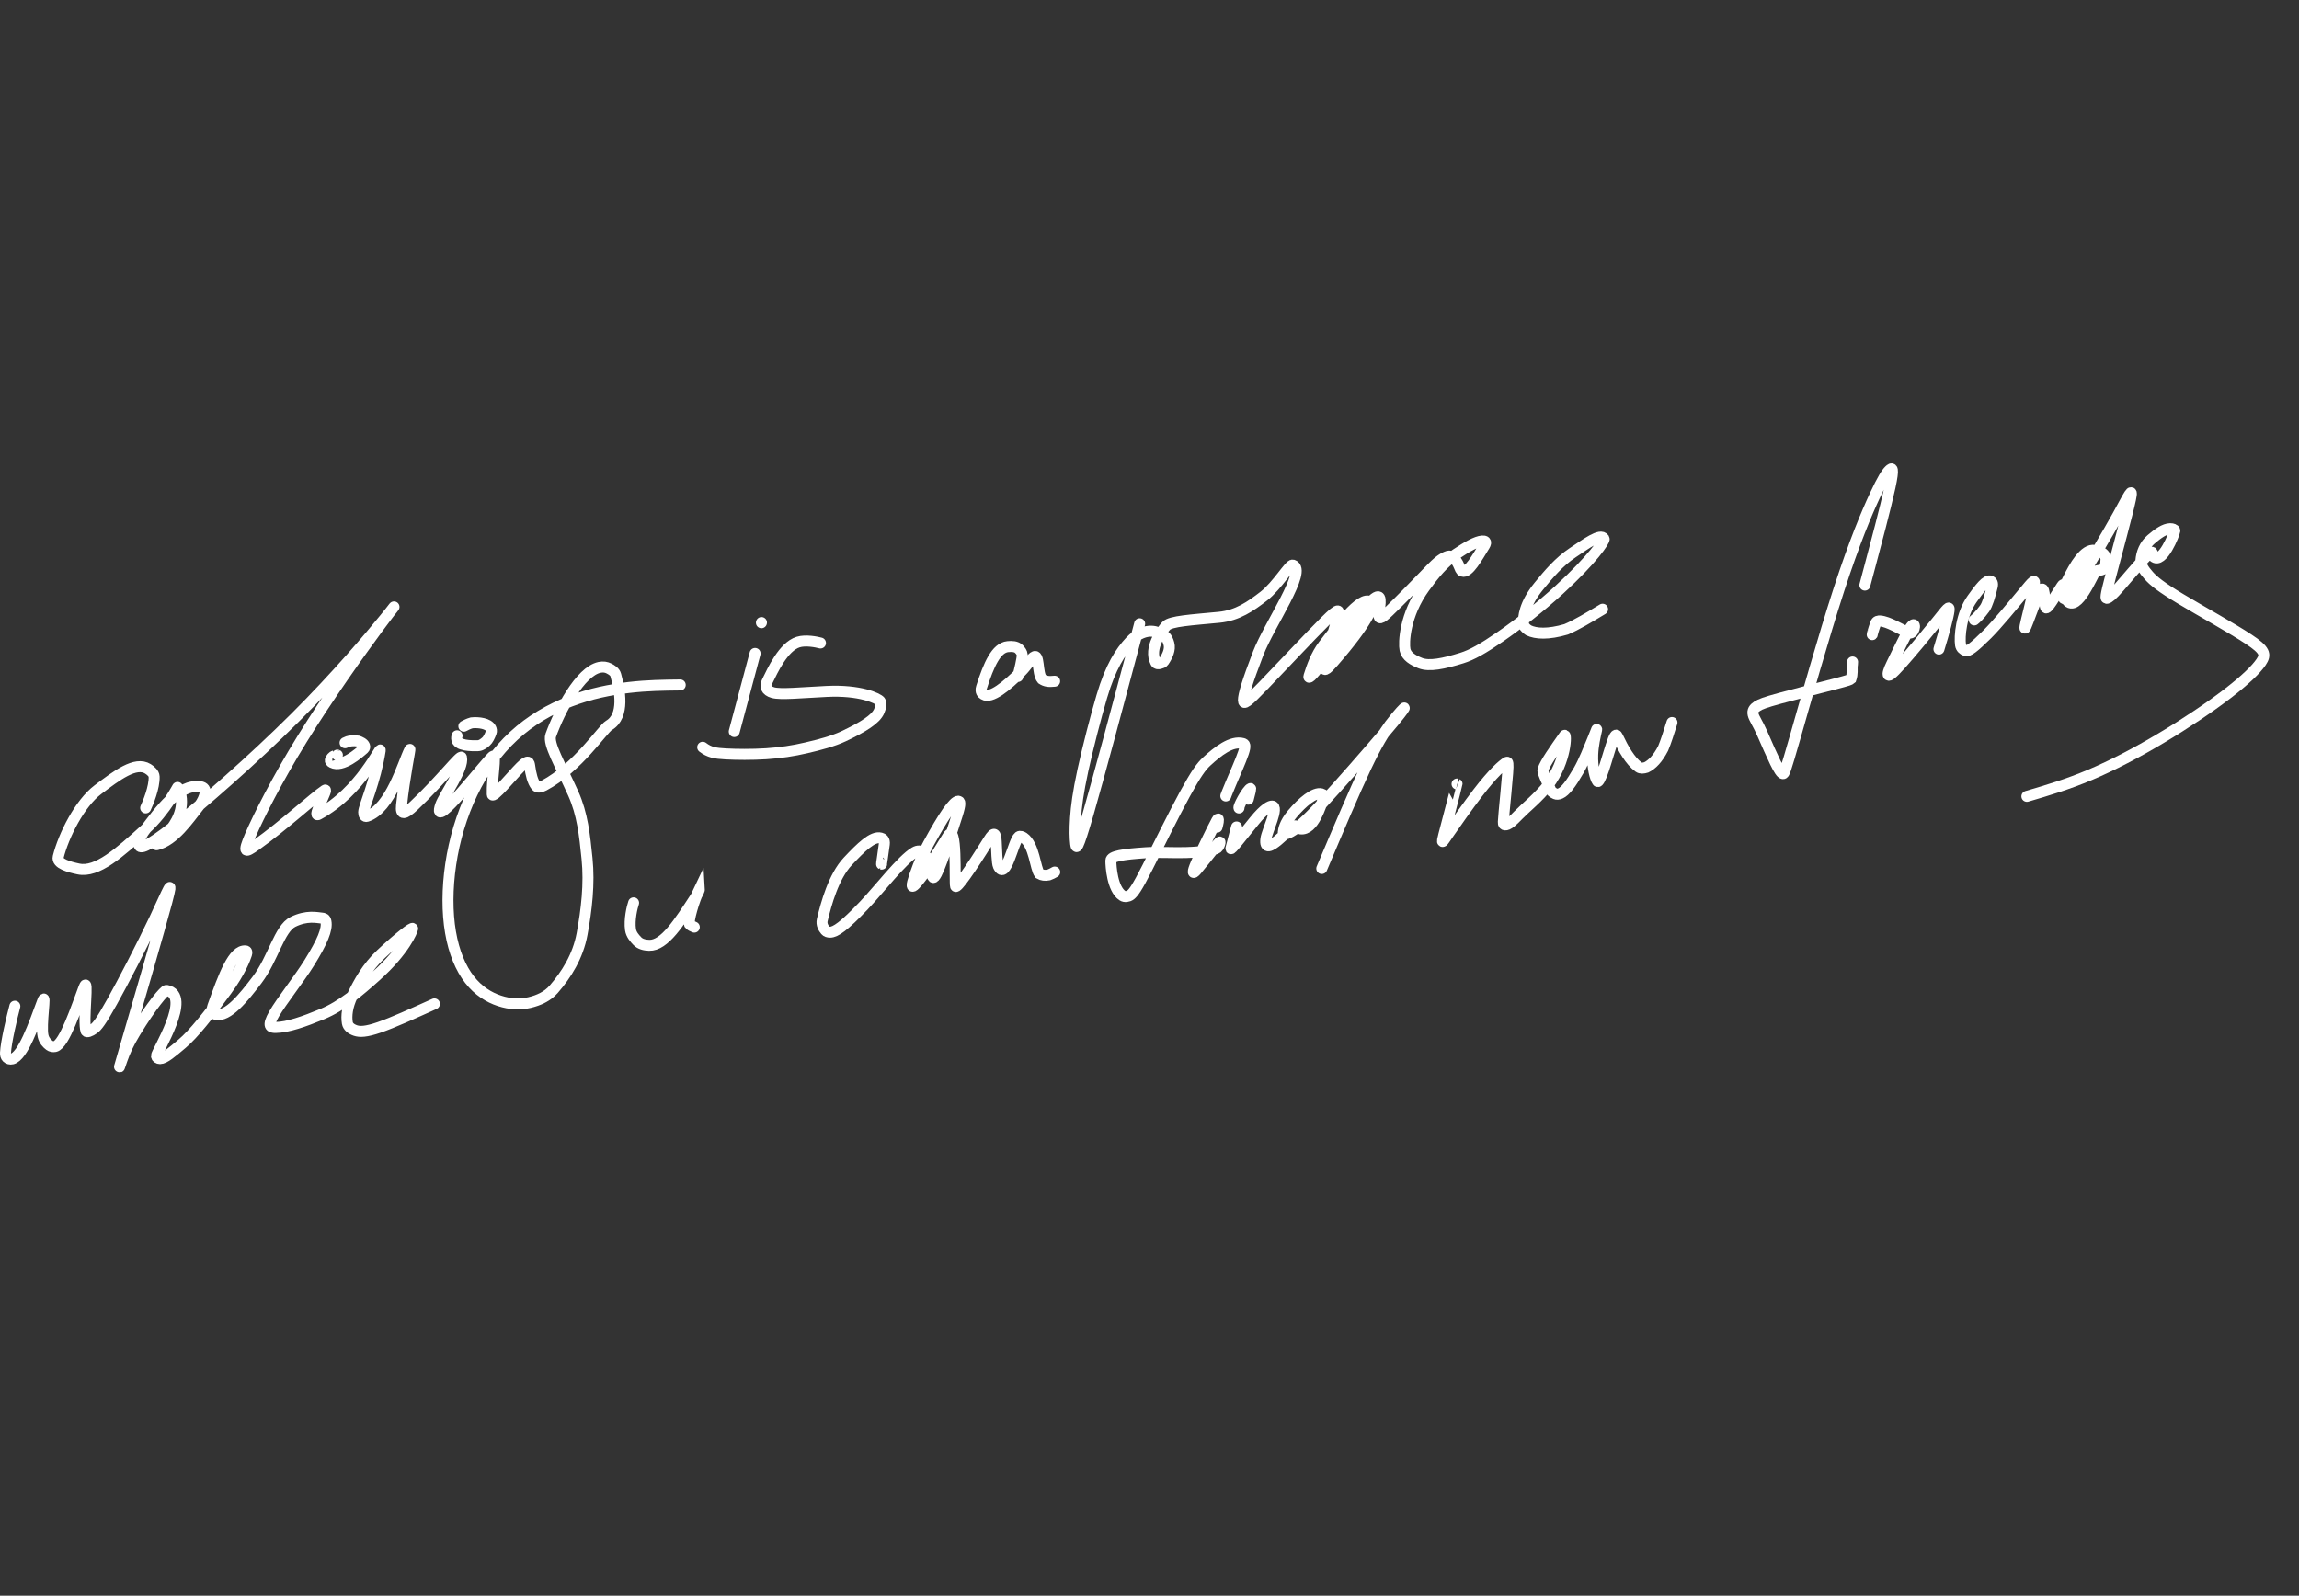 <?xml version="1.0" encoding="UTF-8"?> <svg xmlns="http://www.w3.org/2000/svg" width="628" height="436" viewBox="0 0 628 436" fill="none"><rect x="0" y="0" width="628" height="436" fill="#333333" stroke="none"/><path d="M206.262 178.54L200.57 199.883" stroke="white" stroke-width="3" stroke-linecap="round"></path><path d="M208.008 170.1L207.994 170.152" stroke="white" stroke-width="3" stroke-linecap="round"></path><path d="M224.123 175.687C223.117 175.419 220.101 174.774 218.009 175.436C213.98 176.71 211.039 183.189 209.562 186.214C209.248 186.856 209.125 187.437 209.346 187.968C209.568 188.499 210.193 188.988 211.145 189.248C213.294 189.835 218.725 189.269 225.828 188.917C234.867 188.468 239.791 190.778 240.437 191.59C240.843 192.1 240.602 193.243 240.169 194.281C239.241 196.502 235.755 198.656 230.463 201.156C227.546 202.534 223.875 203.489 220.272 204.328C216.669 205.168 213.171 205.698 209.272 205.947C205.373 206.196 201.18 206.148 198.252 205.993C195.323 205.837 193.787 205.577 191.951 204.171" stroke="white" stroke-width="3" stroke-linecap="round"></path><path d="M278.036 184.837C278.438 183.329 279.296 179.903 279.226 178.895C279.186 178.334 278.739 177.737 278.337 177.339C277.611 176.62 276.465 176.565 275.281 176.685C272.144 177.002 270.106 181.544 268.118 187.797C267.731 189.017 268.291 189.49 268.719 189.754C270.681 190.963 274.899 187.552 279.06 183.376C280.374 182.059 281.655 180.037 282.313 179.539C284.007 178.259 283.258 183.962 284.613 185.55C285.056 185.848 285.578 186.07 286.173 186.157C286.767 186.243 287.419 186.187 288.09 186.129" stroke="white" stroke-width="3" stroke-linecap="round"></path><path d="M311.312 170.432C311.216 170.793 311.12 171.154 308.363 181.49C305.607 191.827 300.193 212.127 297.253 222.323C294.313 232.519 294.011 231.995 293.826 230.527C293.641 229.06 293.582 226.664 293.789 223.537C293.996 220.411 294.471 216.627 295.809 210.459C297.147 204.291 299.334 195.854 300.982 190.275C303.384 182.142 306.08 178.102 308.686 175.29C310.839 172.968 313.049 172.427 314.472 172.461C315.842 172.495 317.016 173.03 317.933 173.61C318.762 174.136 319.081 175.066 319.303 175.868C319.745 177.462 318.904 179.252 317.902 180.718C317.665 181.065 317.243 181.182 316.826 181.296C316.408 181.409 315.931 181.447 315.684 180.962C313.728 177.11 317.361 172.306 318.544 171.018C319.749 169.707 325.36 169.4 332.993 168.665C338.05 168.179 341.645 165.646 345.237 162.869C348.863 160.066 352.329 154.125 353.143 154.391C357.24 155.731 346.751 170.58 343.687 178.529C340.623 186.478 339.661 189.907 339.659 191.299C339.658 192.692 340.645 191.945 345.192 187.237C349.739 182.529 357.814 173.883 361.958 169.771C366.101 165.659 366.067 166.343 365.135 169.589C364.203 172.835 362.374 178.623 361.864 181.245C361.354 183.867 362.217 183.149 364.167 180.926C373.781 169.958 375.184 165.512 374.788 164.916C372.629 161.67 366.189 170.143 361.536 176.259C359.474 178.969 358.353 182.222 357.588 184.662C357.34 185.454 357.842 185.452 361.449 180.762C365.056 176.071 371.872 166.72 374.886 163.966C377.901 161.211 376.906 165.336 376.698 167.379C376.489 169.421 377.097 169.257 379.442 166.995C386.074 160.598 391.035 155.034 392.898 153.513C393.747 152.821 394.484 152.396 395.088 152.139C395.693 151.882 396.163 151.834 396.618 152.142C398.76 153.588 398.553 155.751 399.453 156.068C401.138 156.663 403.497 152.347 405.527 149.061C406.199 147.972 405.593 147.763 404.899 147.821C403.274 147.957 400.84 149.319 397.736 151.4C394.372 153.656 391.637 157.027 389.132 160.487C383.637 168.076 383.422 175.676 383.802 177.542C384.167 179.331 385.992 180.406 387.987 181.186C390.419 182.136 394.311 181.356 399.325 179.793C402.093 178.93 405.078 177.236 409.801 173.988C414.525 170.739 420.836 165.812 425.883 161.184C434.977 152.845 438.475 147.677 438.188 147.197C437.226 145.591 433.162 148.651 429.605 151.011C425.915 153.458 422.988 156.928 420.396 160.105C416.329 165.091 416.108 168.677 416.159 170.32C416.183 171.094 416.738 171.683 417.55 172.216C419.55 173.192 422.871 173.396 427.804 171.953C430.64 170.763 434.151 168.642 437.769 166.458" stroke="white" stroke-width="3" stroke-linecap="round"></path><path d="M4.061 274.93C3.311 277.715 1.623 284.799 1.503 287.638C1.479 288.203 1.593 288.645 1.906 288.966C2.22 289.288 2.783 289.475 3.328 289.326C6.271 288.519 9.187 280.176 11.678 273.466C12.716 270.667 11.095 280.052 11.763 283.046C12.045 284.308 12.822 285.108 13.548 285.648C13.942 285.942 14.535 286.046 15.025 285.944C17.582 285.41 20.998 274.933 22.938 269.838C24.414 265.961 22.565 279.117 23.497 281.709C23.661 282.166 24.727 281.761 25.633 281.095C26.539 280.43 27.561 279.197 30.622 273.695C33.684 268.193 38.754 258.459 42.281 250.992C45.809 243.526 47.639 238.622 45.56 246.46C43.482 254.298 37.438 275.027 34.655 284.559C31.872 294.092 32.532 291.8 33.332 289.544C34.131 287.289 35.051 285.139 36.945 282.034C41.391 274.748 44.955 270.509 45.493 270.604C52.661 271.873 42.645 287.596 42.73 288.519C42.77 288.958 43.203 289.254 43.718 289.249C44.967 289.238 46.953 287.515 49.727 285.179C52.845 282.554 57.045 277.288 61.89 270.623C65.742 265.326 66.965 261.875 67.338 260.748C67.504 260.247 67.462 259.841 67.045 259.813C63.724 259.587 61.2 266.375 58.14 274.934C57.578 276.506 58.347 277.028 58.975 277.173C62.212 277.918 66.446 272.731 70.263 267.686C74.648 261.89 76.298 253.731 80.024 251.888C83.809 250.016 86.618 250.743 87.892 250.849C88.466 250.897 88.882 251.012 89.035 251.777C89.464 253.935 88.093 257.239 84.439 263.13C81.815 267.36 76.853 273.605 74.88 277.033C72.909 280.462 73.879 280.755 75.306 280.738C78.604 280.698 82.996 279.157 88.056 277.066C93.401 274.856 98.174 270.765 102.681 266.729C110.6 259.637 112.629 254.287 112.72 253.728C112.809 253.179 108.996 256.082 104.123 260.652C100.217 264.316 98.035 268.383 96.295 271.969C94.825 274.998 94.565 277.598 94.885 279.508C95.044 280.457 95.904 281.173 97.088 281.569C98.272 281.965 99.935 281.97 103.6 280.705C107.265 279.441 112.882 276.905 118.67 274.293" stroke="white" stroke-width="3" stroke-linecap="round"></path><path d="M173.071 246.687C172.669 247.827 171.833 251.339 172.226 253.986C172.427 255.34 173.329 256.354 174.113 257.161C174.868 257.938 176.014 258.251 177.337 258.289C181.528 258.41 185.517 252.003 189.89 245.329C190.802 243.937 191.086 243.046 191.074 242.874C189.477 246.185 187.977 251.626 188.32 252.507C188.607 252.879 189.124 253.096 189.656 253.32" stroke="white" stroke-width="3" stroke-linecap="round"></path><path d="M240.821 236.11C240.746 236.09 241.139 233.985 241.558 230.654C241.712 229.428 241.077 229.105 240.571 228.973C238.344 228.392 235.149 231.563 231.6 235.334C227.699 239.478 225.67 246.933 224.616 251.357C224.32 252.6 224.95 253.592 225.486 254.225C225.755 254.542 226.17 254.702 226.78 254.695C228.24 254.679 230.557 253.094 235.982 247.396C240.132 243.039 246.309 234.968 249.819 232.886C253.589 230.649 254.369 239.316 254.855 239.717C255.744 240.451 258.444 232.264 261.467 222.74C262.528 219.398 262.249 218.967 261.788 218.919C260.573 218.792 257.711 223.034 253.587 230.592C251.429 234.55 249.814 239.106 249.311 241.023C248.808 242.94 249.639 242.168 250.802 240.766C253.555 237.448 256.513 232.358 258.94 228.474C261.565 224.275 260.688 241.043 261.024 242.138C261.278 242.97 265.112 237.532 270.063 229.542C271.659 226.967 272.008 227.8 272.135 229.99C272.262 232.179 272.313 235.802 272.72 236.653C274.757 240.912 276.798 229.786 278.29 228.619C278.631 228.353 279.233 228.599 279.616 228.86C282.556 230.867 282.799 237.339 283.937 238.743C284.614 239.145 285.476 239.271 286.496 239.061C287.021 238.889 287.561 238.585 288.118 238.271" stroke="white" stroke-width="3" stroke-linecap="round"></path><path d="M334.843 217.483C334.802 217.546 335.033 216.901 336.267 213.953C337.222 211.671 338.95 207.836 339.659 205.711C340.368 203.585 340.031 203.296 339.487 203.146C336.388 202.291 332.538 205.379 329.683 208.002C328.139 209.42 326.729 211.354 323.679 216.94C320.629 222.525 316.065 231.789 313.478 236.926C310.503 242.835 309.589 243.89 308.874 244.491C308.53 244.78 308.121 244.899 307.734 244.954C307.346 245.008 306.965 244.96 306.59 244.711C303.852 242.897 303.442 236.748 303.447 235.127C303.451 233.92 306.747 233.407 313.035 232.99C315.99 232.794 320.631 233.054 323.942 232.956C329.11 232.802 331.419 232.169 332.147 231.91C332.674 231.722 332.968 231.195 333.184 230.581C333.283 230.302 333.31 230.07 333.233 230.055C332.906 229.993 330.416 233.453 326.862 237.708C325.742 239.05 325.644 238.403 326.719 235.899C327.793 233.394 329.95 228.968 331.171 226.525C332.391 224.082 332.61 223.757 332.728 223.758C332.846 223.758 332.856 224.095 332.788 224.543C332.72 224.992 332.573 225.544 332.448 226.012" stroke="white" stroke-width="3" stroke-linecap="round"></path><path d="M337.783 225.948C337.77 225.999 337.137 228.373 336.25 231.792C336.047 232.574 338.639 229.263 342.58 224.363C345.516 220.713 346.999 220.223 347.47 220.239C349.531 220.308 346.071 227.087 345.795 229.204C345.026 235.082 352.704 225.506 353.856 225.648C354.454 225.722 354.724 226.409 355.223 226.475C358.912 226.966 360.85 219.787 361.554 218.09C361.687 217.77 361.677 217.511 361.586 217.317C361.495 217.122 361.286 216.987 360.954 216.901C359.016 216.404 355.781 219.107 353.013 222.385C350.784 225.026 350.616 226.807 350.546 227.423C350.516 227.695 350.754 227.883 351.165 227.848C351.577 227.813 352.219 227.548 353.392 226.795C354.564 226.041 356.246 224.808 361.018 219.692C365.79 214.577 373.602 205.618 378.039 200.405C382.475 195.191 383.3 193.995 383.588 193.474C383.749 193.184 382.217 194.667 379.617 198.079C378.123 200.161 376.276 202.956 373.128 209.587C369.98 216.219 365.587 226.601 361.061 237.298" stroke="white" stroke-width="3" stroke-linecap="round"></path><path d="M398.008 214.212C398.018 214.215 398.028 214.217 397.291 217.021C396.554 219.825 395.07 225.43 394.392 228.111C393.714 230.793 393.887 230.381 395.715 227.707C397.543 225.033 401.022 220.109 403.678 216.643C407.874 211.169 410.508 208.904 411.56 208.296C411.909 208.094 412.042 208.49 411.836 211.222C411.629 213.953 411.121 219.104 410.861 221.908C410.601 224.712 410.606 225.013 410.77 225.207C410.934 225.401 411.257 225.48 411.79 225.25C412.323 225.02 413.055 224.479 414.857 222.612C416.659 220.744 420.372 217.797 422.929 214.449C427.943 207.88 427.934 200.138 427.353 200.968C424.763 204.669 422.047 208.446 421.478 210.336C421.248 211.103 423.393 215.19 423.468 215.533C423.61 216.18 424.197 216.617 424.883 216.912C425.24 217.066 425.683 217.043 426.244 216.794C427.581 216.199 429.093 214.219 431.261 210.461C432.658 208.039 434.13 204.285 435.066 202.017C436.003 199.749 436.225 199.007 436.147 199.359C435.739 201.194 435.166 203.685 435.071 206.174C434.939 209.648 435.715 212.592 436.37 213.514C436.597 213.834 437.275 212.597 438.076 210.196C438.877 207.795 439.951 203.945 440.645 202.154C441.34 200.364 441.623 200.751 441.913 201.364C443.404 204.517 445.272 207.91 447.636 209.61C448.182 210.003 448.939 209.906 449.699 209.671C451.287 208.89 452.84 207.313 454.304 204.481C455.07 202.665 455.882 200.079 456.719 197.415" stroke="white" stroke-width="3" stroke-linecap="round"></path><path d="M509.416 159.867C509.409 159.894 509.401 159.921 510.824 154.587C512.246 149.252 515.099 138.556 516.28 133.09C517.461 127.623 516.883 127.711 516.091 128.492C515.299 129.273 514.31 130.744 512.127 135.431C509.945 140.118 506.599 147.975 502.344 161.037C498.089 174.099 493.027 192.127 490.316 201.593C487.605 211.059 487.398 211.415 487.049 211.39C486.106 211.323 484.178 206.777 481.369 200.382C480.186 197.688 479.133 196.278 478.886 195.218C478.639 194.158 479.136 193.533 479.989 192.974C480.841 192.415 482.033 191.94 486.169 190.806C490.305 189.672 497.349 187.893 501.164 186.894C504.979 185.895 505.353 185.73 505.62 185.493C506.088 184.158 505.893 182.789 505.943 182.03C505.985 181.661 506.057 181.323 506.049 180.87" stroke="white" stroke-width="3" stroke-linecap="round"></path><path d="M511.422 173.403C511.379 173.45 511.666 172.26 512.333 170.382C512.585 169.671 513.09 169.639 513.566 169.671C515.873 169.824 519.252 172.022 521.496 172.958C521.817 173.092 522.117 172.892 522.343 172.692C522.822 172.269 523.085 171.299 522.933 170.901C522.355 169.389 519.344 176.13 516.801 181.257C515.806 183.265 515.612 184.166 515.825 184.436C516.037 184.705 516.712 184.342 519.322 181.428C521.931 178.514 526.453 173.061 529.154 169.704C531.856 166.346 532.6 165.249 532.408 166.848C532.215 168.446 531.063 172.774 529.645 177.356" stroke="white" stroke-width="3" stroke-linecap="round"></path><path d="M539.291 169.385C539.577 169.184 540.891 167.997 542.157 166.215C542.873 165.207 543.574 162.91 544.21 160.247C544.445 159.258 544.069 158.925 543.788 158.793C542.633 158.248 540.761 160.777 538.726 163.619C535.68 167.87 535.208 173.97 535.542 176.212C535.67 177.072 536.309 177.55 536.905 177.769C537.669 178.05 539.126 176.975 542.774 173.364C545.617 170.549 549.955 165.237 552.645 162.005C555.335 158.773 556.114 157.653 555.634 160.407C555.155 163.16 553.394 169.822 553.181 171.049C552.602 174.393 556.415 162.419 557.505 161.147C557.892 160.695 558.259 160.968 558.398 162.114C558.538 163.261 558.521 165.356 558.801 166.009C559.149 166.819 561.396 162.906 563.215 160.113C563.776 159.251 564.079 159.879 564.16 160.933C564.241 161.987 564.214 163.54 564.592 164.038C567.422 167.757 571.866 156.444 572.409 156.132C573.011 155.785 573.872 155.942 574.524 155.483C575.222 154.992 575.202 153.849 575.274 152.963C575.31 152.524 575.154 152.102 574.903 151.726C574.381 150.94 573.32 150.532 572.171 150.361C569.41 149.948 566.763 154.403 564.691 158.669C564.044 160.001 563.697 161.884 563.61 162.815C563.524 163.746 563.875 163.738 564.469 163.268C565.062 162.797 565.888 161.864 568.522 157.686C571.156 153.508 575.574 146.112 578.519 140.793C581.463 135.474 582.801 132.457 581.969 136.431C581.138 140.405 578.098 151.463 576.567 157.342C575.037 163.221 575.109 163.585 575.578 163.464C576.047 163.343 576.911 162.725 578.943 160.384C584.342 154.163 587.611 150.181 587.913 150.963C588.073 151.378 588.028 151.896 588.265 152.105C590.698 154.251 593.981 145.824 594.071 145.059C594.113 144.693 593.493 144.444 592.824 144.456C591.255 144.484 589.426 145.807 587.605 147.368C585.828 148.89 584.974 151.017 584.816 153.192C584.729 154.384 585.606 155.727 586.947 157.245C588.288 158.762 590.317 160.406 595.67 163.63C601.024 166.854 609.64 171.607 614.21 174.635C618.78 177.663 619.041 178.822 617.643 180.894C616.245 182.966 613.178 185.915 608.361 189.61C603.543 193.304 597.067 197.656 590.403 201.64C583.739 205.624 577.084 209.109 570.922 211.711C564.761 214.313 559.296 215.925 553.665 217.586" stroke="white" stroke-width="3" stroke-linecap="round"></path><path d="M39.797 220.742C40.421 219.443 42.217 215.121 42.103 212.186C42.071 211.365 41.242 210.598 40.416 210.079C37.011 207.942 31.918 211.87 26.756 215.751C21.783 219.49 17.385 228.231 15.894 234.166C15.442 235.964 18.88 236.894 21.442 237.431C26.509 238.493 32.587 233.048 39.664 226.622C45.44 221.378 48.616 214.773 48.668 214.89C52.841 224.272 41.309 231.181 42.84 230.801C47.551 229.632 51.316 224.103 54.444 220.112C55.261 219.07 55.874 217.721 56.024 216.732C56.174 215.743 55.738 215.081 54.699 214.94C48.816 214.137 43.703 221.426 39.546 226.891C38.466 228.31 37.705 230.116 37.999 230.98C38.292 231.844 39.809 231.81 47.493 225.766C55.177 219.723 68.982 207.67 80.558 196.137C92.134 184.603 101.061 173.954 105.136 168.952C109.212 163.951 108.165 164.92 103.252 171.563C98.34 178.205 89.594 190.491 82.587 201.827C75.58 213.164 70.577 223.178 68.398 228.209C66.22 233.24 67.019 232.984 69.863 230.963C77.73 225.375 85.734 217.897 88.747 215.905C89.907 215.138 85.116 223.533 86.967 222.536C98.536 216.299 104.102 203.492 103.863 205.035C102.522 213.686 99.362 220.345 99.342 221.916C99.333 222.651 99.634 223.244 100.21 223.056C106.712 220.926 110.017 208.63 111.945 204.777C112.203 204.262 110.518 212.127 109.673 220.103C109.392 222.747 110.489 222.6 113.09 220.139C120.366 213.252 125.859 206.072 126.065 206.937C126.769 209.889 121.272 217.385 120.378 219.918C117.419 228.306 133.685 206.866 134.695 206.6C135.666 206.343 134.332 212.616 134.468 217.037C134.511 218.452 139.988 211.752 142.191 209.57C144.394 207.387 144.559 208.282 144.705 209.335C145.015 211.569 145.483 213.562 146.415 214.725C146.838 215.253 147.661 215.128 148.593 214.635C157.789 209.762 164.689 199.155 166.317 198.215C170.772 195.641 169.27 188.387 168.207 184.451C167.965 183.554 167.107 183.042 166.365 182.658C165.622 182.274 164.783 182.136 163.774 182.345C158.499 183.44 152.908 194.104 150.447 200.925C149.625 203.201 153.059 208.957 156.583 216.799C159.115 222.436 159.697 228.149 160.354 234.585C161.062 241.507 160.213 248.636 158.998 255.205C157.87 261.31 154.724 266.29 151.252 270.29C149.545 272.257 147.159 273.333 144.633 273.927C142.108 274.521 139.313 274.404 136.431 273.458C133.548 272.512 130.661 270.74 128.254 267.652C125.846 264.564 124.006 260.213 123.065 254.737C122.124 249.26 122.138 242.79 123.125 236.131C124.112 229.471 126.072 222.818 128.99 216.731C131.909 210.643 135.728 205.322 140.348 201.055C144.968 196.788 150.273 193.738 155.767 191.622C161.261 189.507 166.782 188.419 171.828 187.835C176.874 187.25 181.278 187.202 185.816 187.152" stroke="white" stroke-width="3" stroke-linecap="round"></path><path d="M92.165 206.31C92.183 206.318 91.918 206.361 91.37 206.516C90.769 206.686 90.413 207.233 90.247 207.671C90.166 207.887 90.31 208.144 90.709 208.353C93.458 209.8 98.02 205.778 99.407 204.563C99.621 204.375 99.687 204.05 99.578 203.763C99.319 203.081 98.452 202.741 97.801 202.48C96.504 202.284 95.524 202.452 94.957 202.629C94.693 202.725 94.48 202.83 94.26 202.938" stroke="white" stroke-width="3" stroke-linecap="round"></path><path d="M124.861 201.036C124.854 201.051 124.731 201.306 124.741 201.801C124.785 203.827 128.856 203.789 130.564 203.742C131.412 203.719 132.13 203.146 132.745 202.619C133.322 202.123 133.757 201.197 134.155 200.173C134.332 199.719 134.228 199.325 134.091 199.044C133.412 197.657 130.749 197.304 128.841 197.5C128.367 197.63 127.938 197.809 127.587 197.971C127.236 198.133 126.976 198.274 126.708 198.419" stroke="white" stroke-width="3" stroke-linecap="round"></path><path d="M340.985 218.358C341.135 217.789 341.437 216.649 341.566 216.053C341.695 215.457 341.642 215.439 341.57 215.455C341.4 215.493 341.153 215.748 340.665 216.387C340.321 216.838 339.857 217.6 339.475 218.273C339.093 218.945 338.826 219.519 338.664 219.89C338.437 220.407 338.393 220.65 338.441 220.767" stroke="white" stroke-width="3" stroke-linecap="round"></path></svg> 